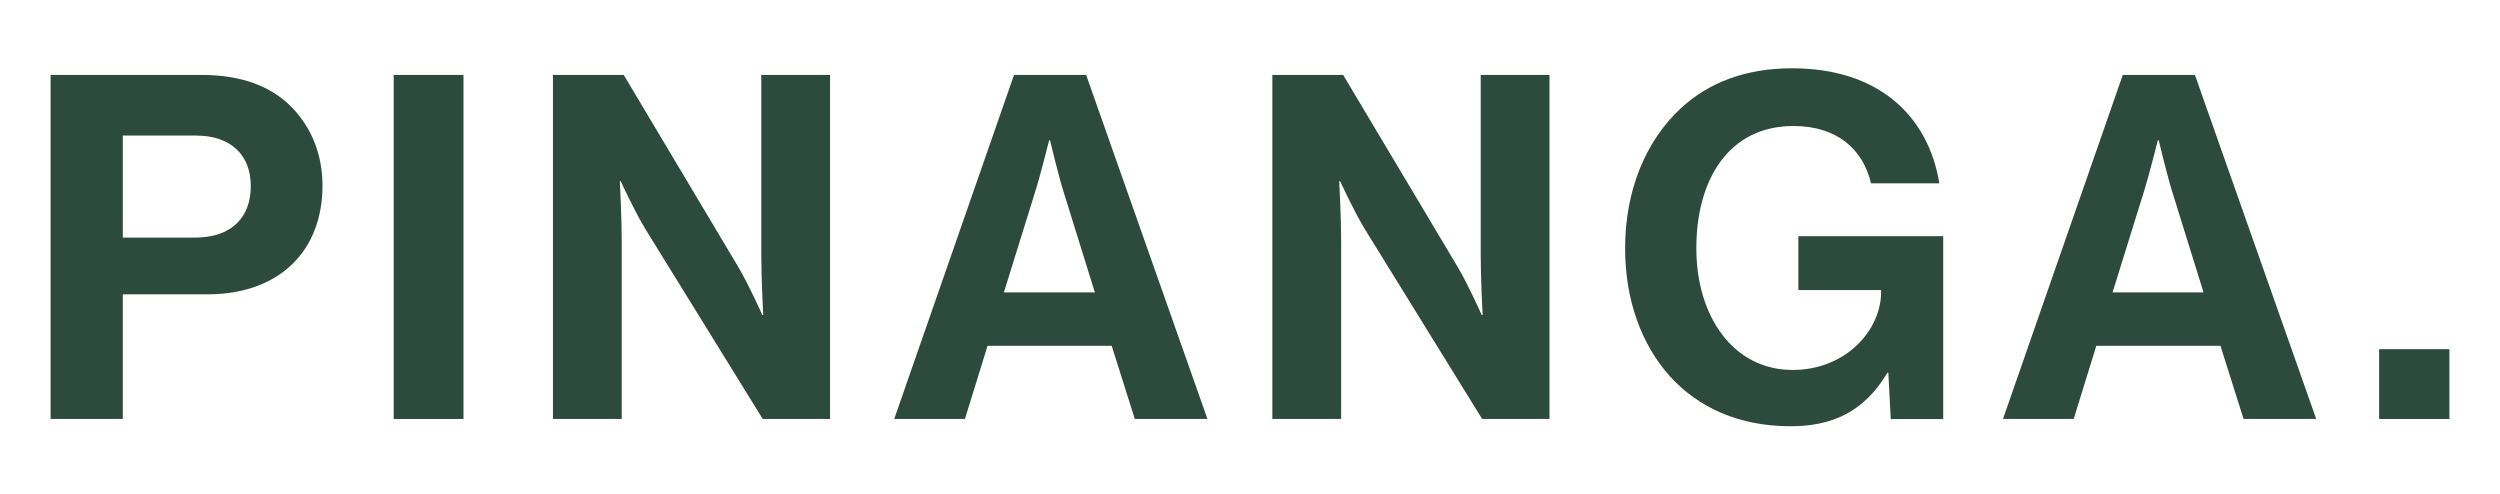 <?xml version="1.0" encoding="UTF-8"?>
<svg id="Layer_2" data-name="Layer 2" xmlns="http://www.w3.org/2000/svg" viewBox="0 0 350.39 69.29">
  <g id="Layer_2-2" data-name="Layer 2">
    <g>
      <rect width="350.39" height="69.29" fill="none"/>
      <g isolation="isolate">
        <path d="M7.09,10.5h21.18c5.6,0,9.78,1.62,12.61,4.52,2.7,2.77,4.32,6.54,4.32,10.99,0,9.11-6,15.24-16.12,15.24h-11.87v17.47H7.09V10.5ZM17.21,33.3h10.12c5.13,0,7.82-2.83,7.82-7.22s-2.83-7.08-7.69-7.08h-10.25v14.3Z" fill="#2d4a3e"/>
        <path d="M55.18,10.5h9.78v48.22h-9.78V10.5Z" fill="#2d4a3e"/>
        <path d="M77.5,10.5h9.92l16.05,26.91c1.55,2.63,3.37,6.74,3.37,6.74h.13s-.27-4.99-.27-8.36V10.5h9.64v48.22h-9.44l-16.46-26.64c-1.55-2.56-3.44-6.68-3.44-6.68h-.13s.27,5.06.27,8.43v24.89h-9.64V10.5Z" fill="#2d4a3e"/>
        <path d="M142.11,10.5h10.12l17,48.22h-10.18l-3.24-10.25h-17.4l-3.17,10.25h-9.91l16.79-48.22ZM140.7,40.98h12.75l-4.32-13.89c-.81-2.56-1.96-7.42-1.96-7.42h-.13s-1.21,4.86-2.02,7.42l-4.32,13.89Z" fill="#2d4a3e"/>
        <path d="M178.33,10.5h9.92l16.05,26.91c1.55,2.63,3.37,6.74,3.37,6.74h.13s-.27-4.99-.27-8.36V10.5h9.64v48.22h-9.44l-16.46-26.64c-1.55-2.56-3.44-6.68-3.44-6.68h-.13s.27,5.06.27,8.43v24.89h-9.64V10.5Z" fill="#2d4a3e"/>
        <path d="M264.66,52.25h-.13c-3.3,5.53-7.82,7.49-13.56,7.49-7.28,0-12.95-2.63-16.93-7.01-3.98-4.45-6.27-10.66-6.27-17.94,0-8.03,2.83-15.04,7.89-19.69,3.91-3.57,9.04-5.53,15.51-5.53,12.14,0,19.09,6.68,20.64,16.12h-9.58c-1.08-4.65-4.65-8.03-10.86-8.03-9.11,0-13.62,7.55-13.62,17.13s5.19,17.06,13.49,17.06c7.49,0,12.41-5.6,12.41-10.93v-.27h-11.6v-7.55h20.3v25.63h-7.35l-.34-6.47Z" fill="#2d4a3e"/>
        <path d="M297.51,10.5h10.12l17,48.22h-10.18l-3.24-10.25h-17.4l-3.17,10.25h-9.91l16.79-48.22ZM296.09,40.98h12.75l-4.32-13.89c-.81-2.56-1.96-7.42-1.96-7.42h-.13s-1.21,4.86-2.02,7.42l-4.32,13.89Z" fill="#2d4a3e"/>
        <path d="M333.45,48.94h9.85v9.78h-9.85v-9.78Z" fill="#2d4a3e"/>
      </g>
    </g>
  </g>
</svg>
